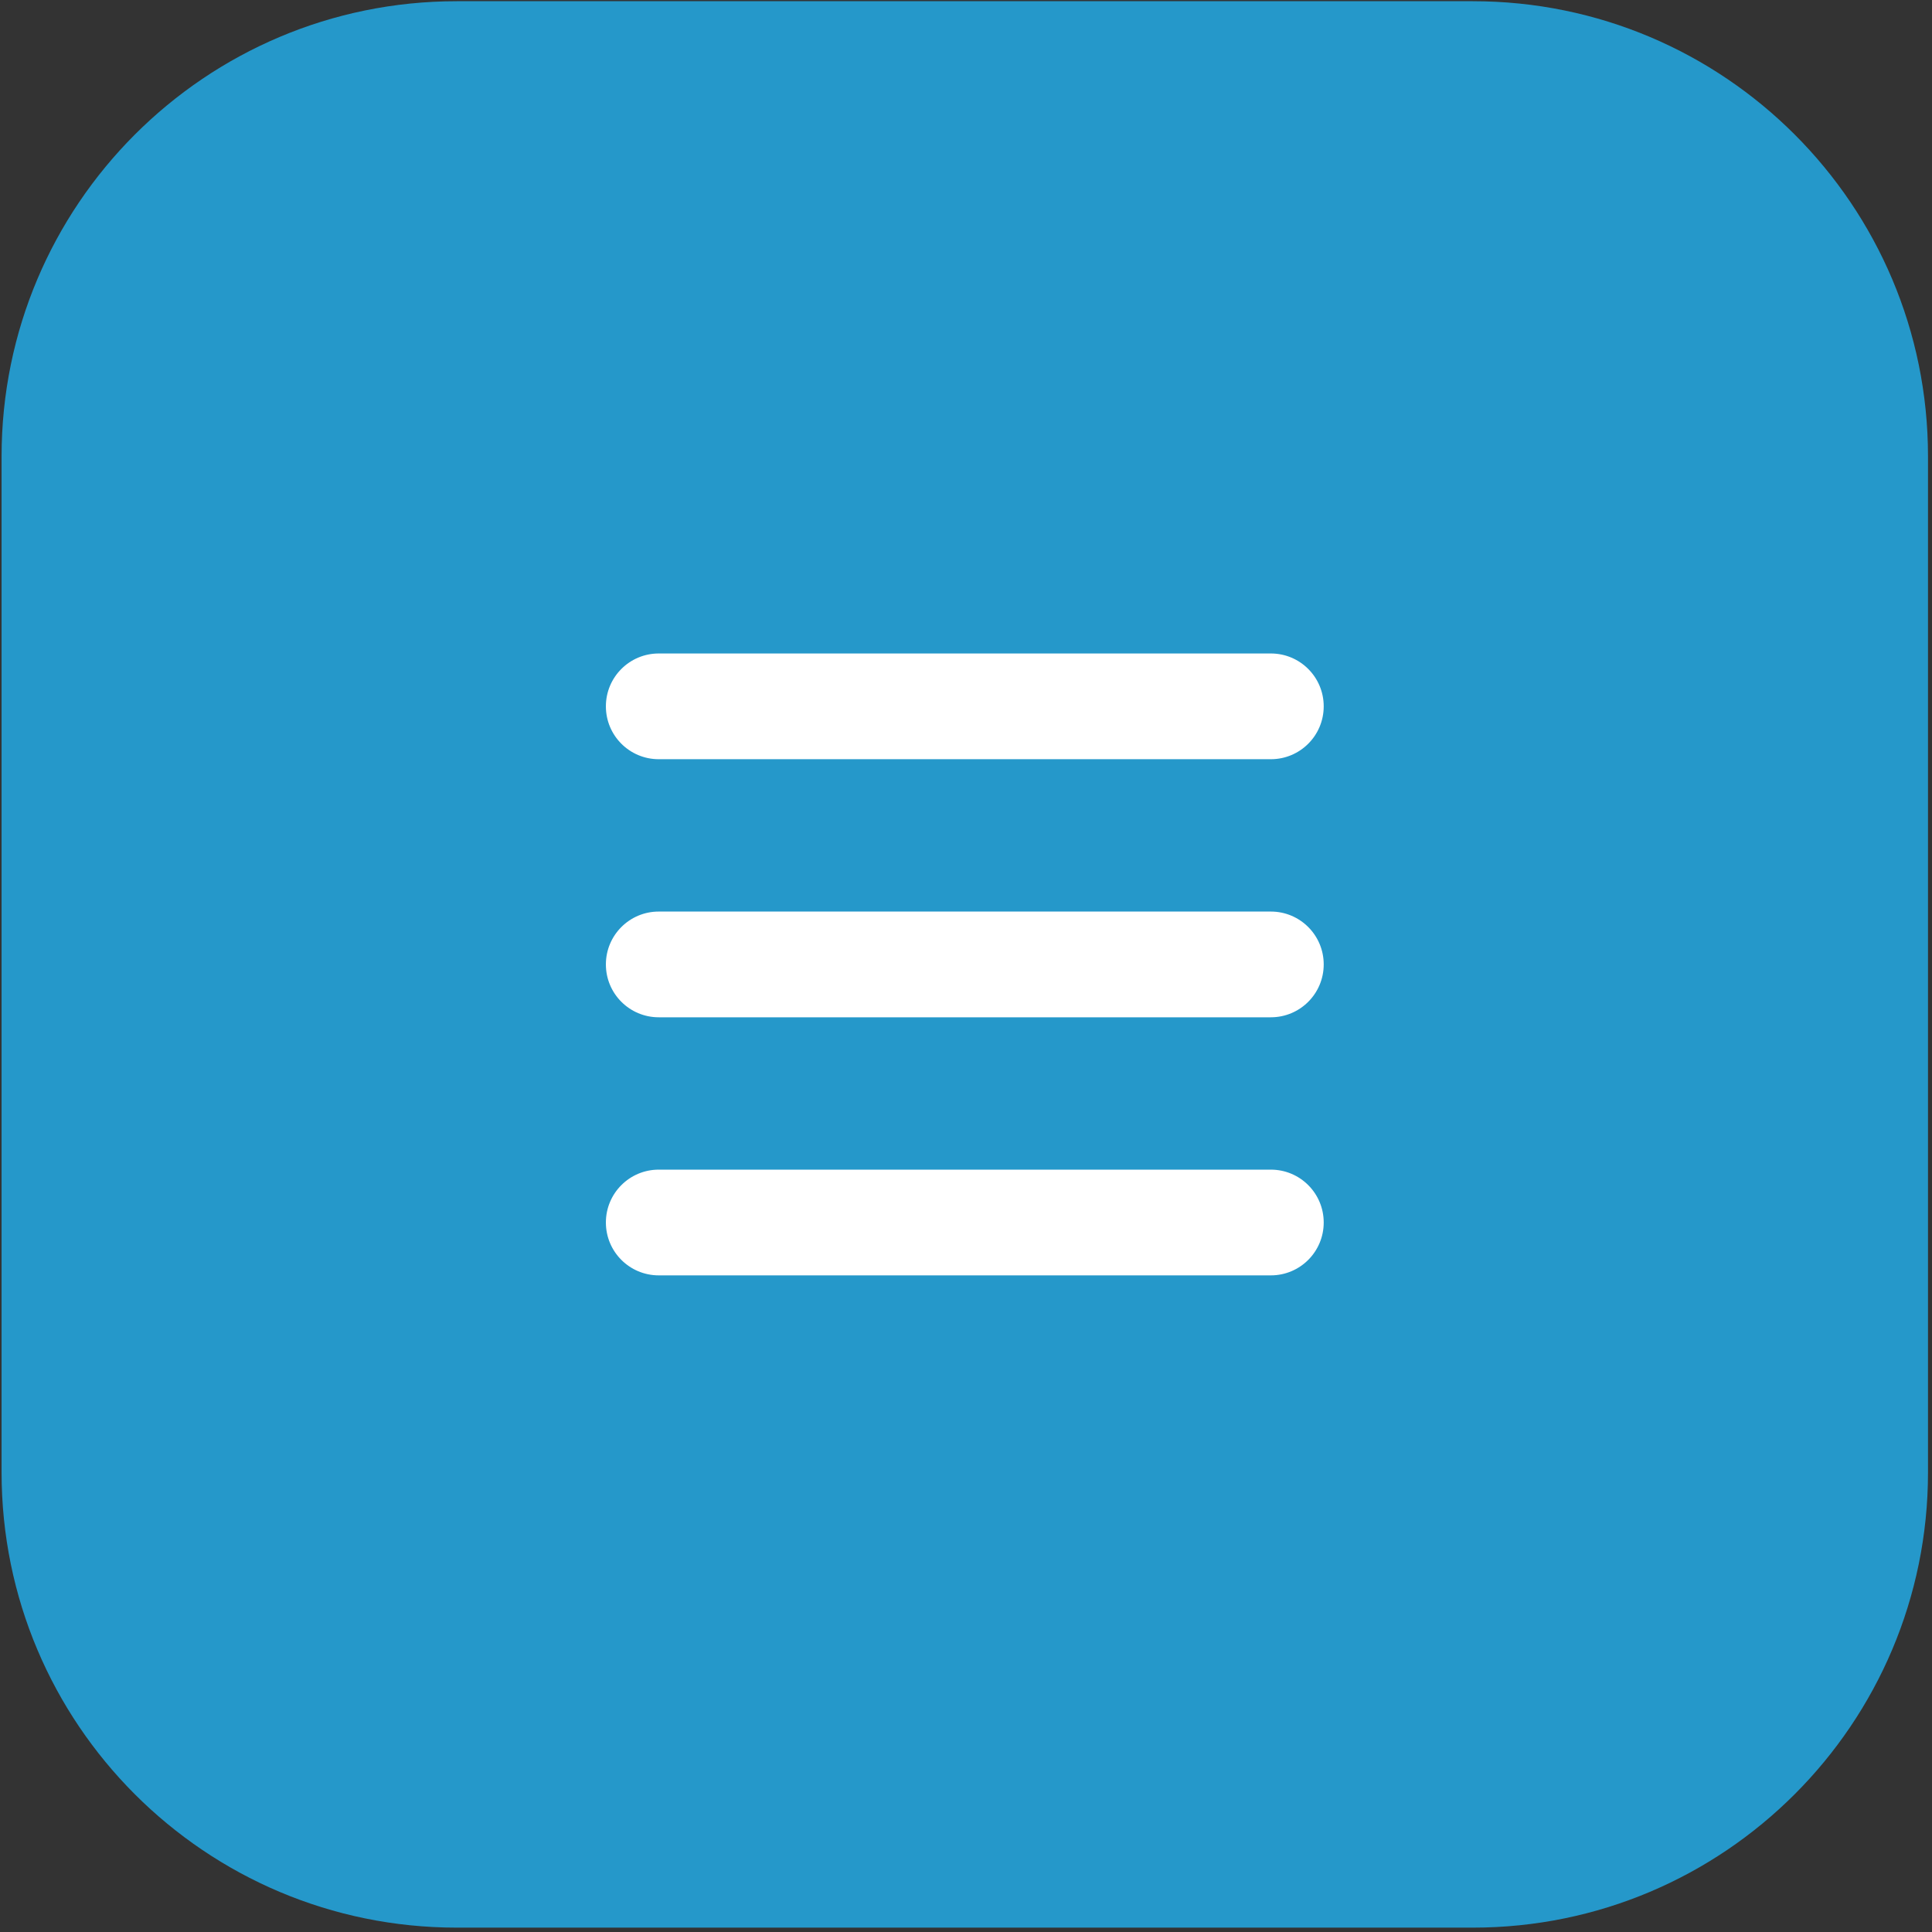 <?xml version="1.0" encoding="UTF-8"?> <svg xmlns="http://www.w3.org/2000/svg" width="201" height="201" viewBox="0 0 201 201" fill="none"><rect x="0" y="0" width="201" height="201" fill="#333333" stroke="none"/> <path d="M153.224 200.546H47.524C21.364 200.546 0.164 179.346 0.164 153.186V47.486C0.164 21.326 21.364 0.126 47.524 0.126H153.224C179.384 0.126 200.584 21.326 200.584 47.486V153.186C200.584 179.336 179.374 200.546 153.224 200.546Z" fill="#2598CA"></path> <path d="M132.215 78.986H68.535C65.495 78.986 63.035 76.526 63.035 73.486C63.035 70.446 65.495 67.986 68.535 67.986H132.215C135.255 67.986 137.715 70.446 137.715 73.486C137.715 76.526 135.255 78.986 132.215 78.986Z" fill="white"></path> <path d="M132.215 105.836H68.535C65.495 105.836 63.035 103.376 63.035 100.336C63.035 97.296 65.495 94.836 68.535 94.836H132.215C135.255 94.836 137.715 97.296 137.715 100.336C137.715 103.376 135.255 105.836 132.215 105.836Z" fill="white"></path> <path d="M132.215 132.686H68.535C65.495 132.686 63.035 130.226 63.035 127.186C63.035 124.146 65.495 121.686 68.535 121.686H132.215C135.255 121.686 137.715 124.146 137.715 127.186C137.715 130.226 135.255 132.686 132.215 132.686Z" fill="white"></path> </svg> 